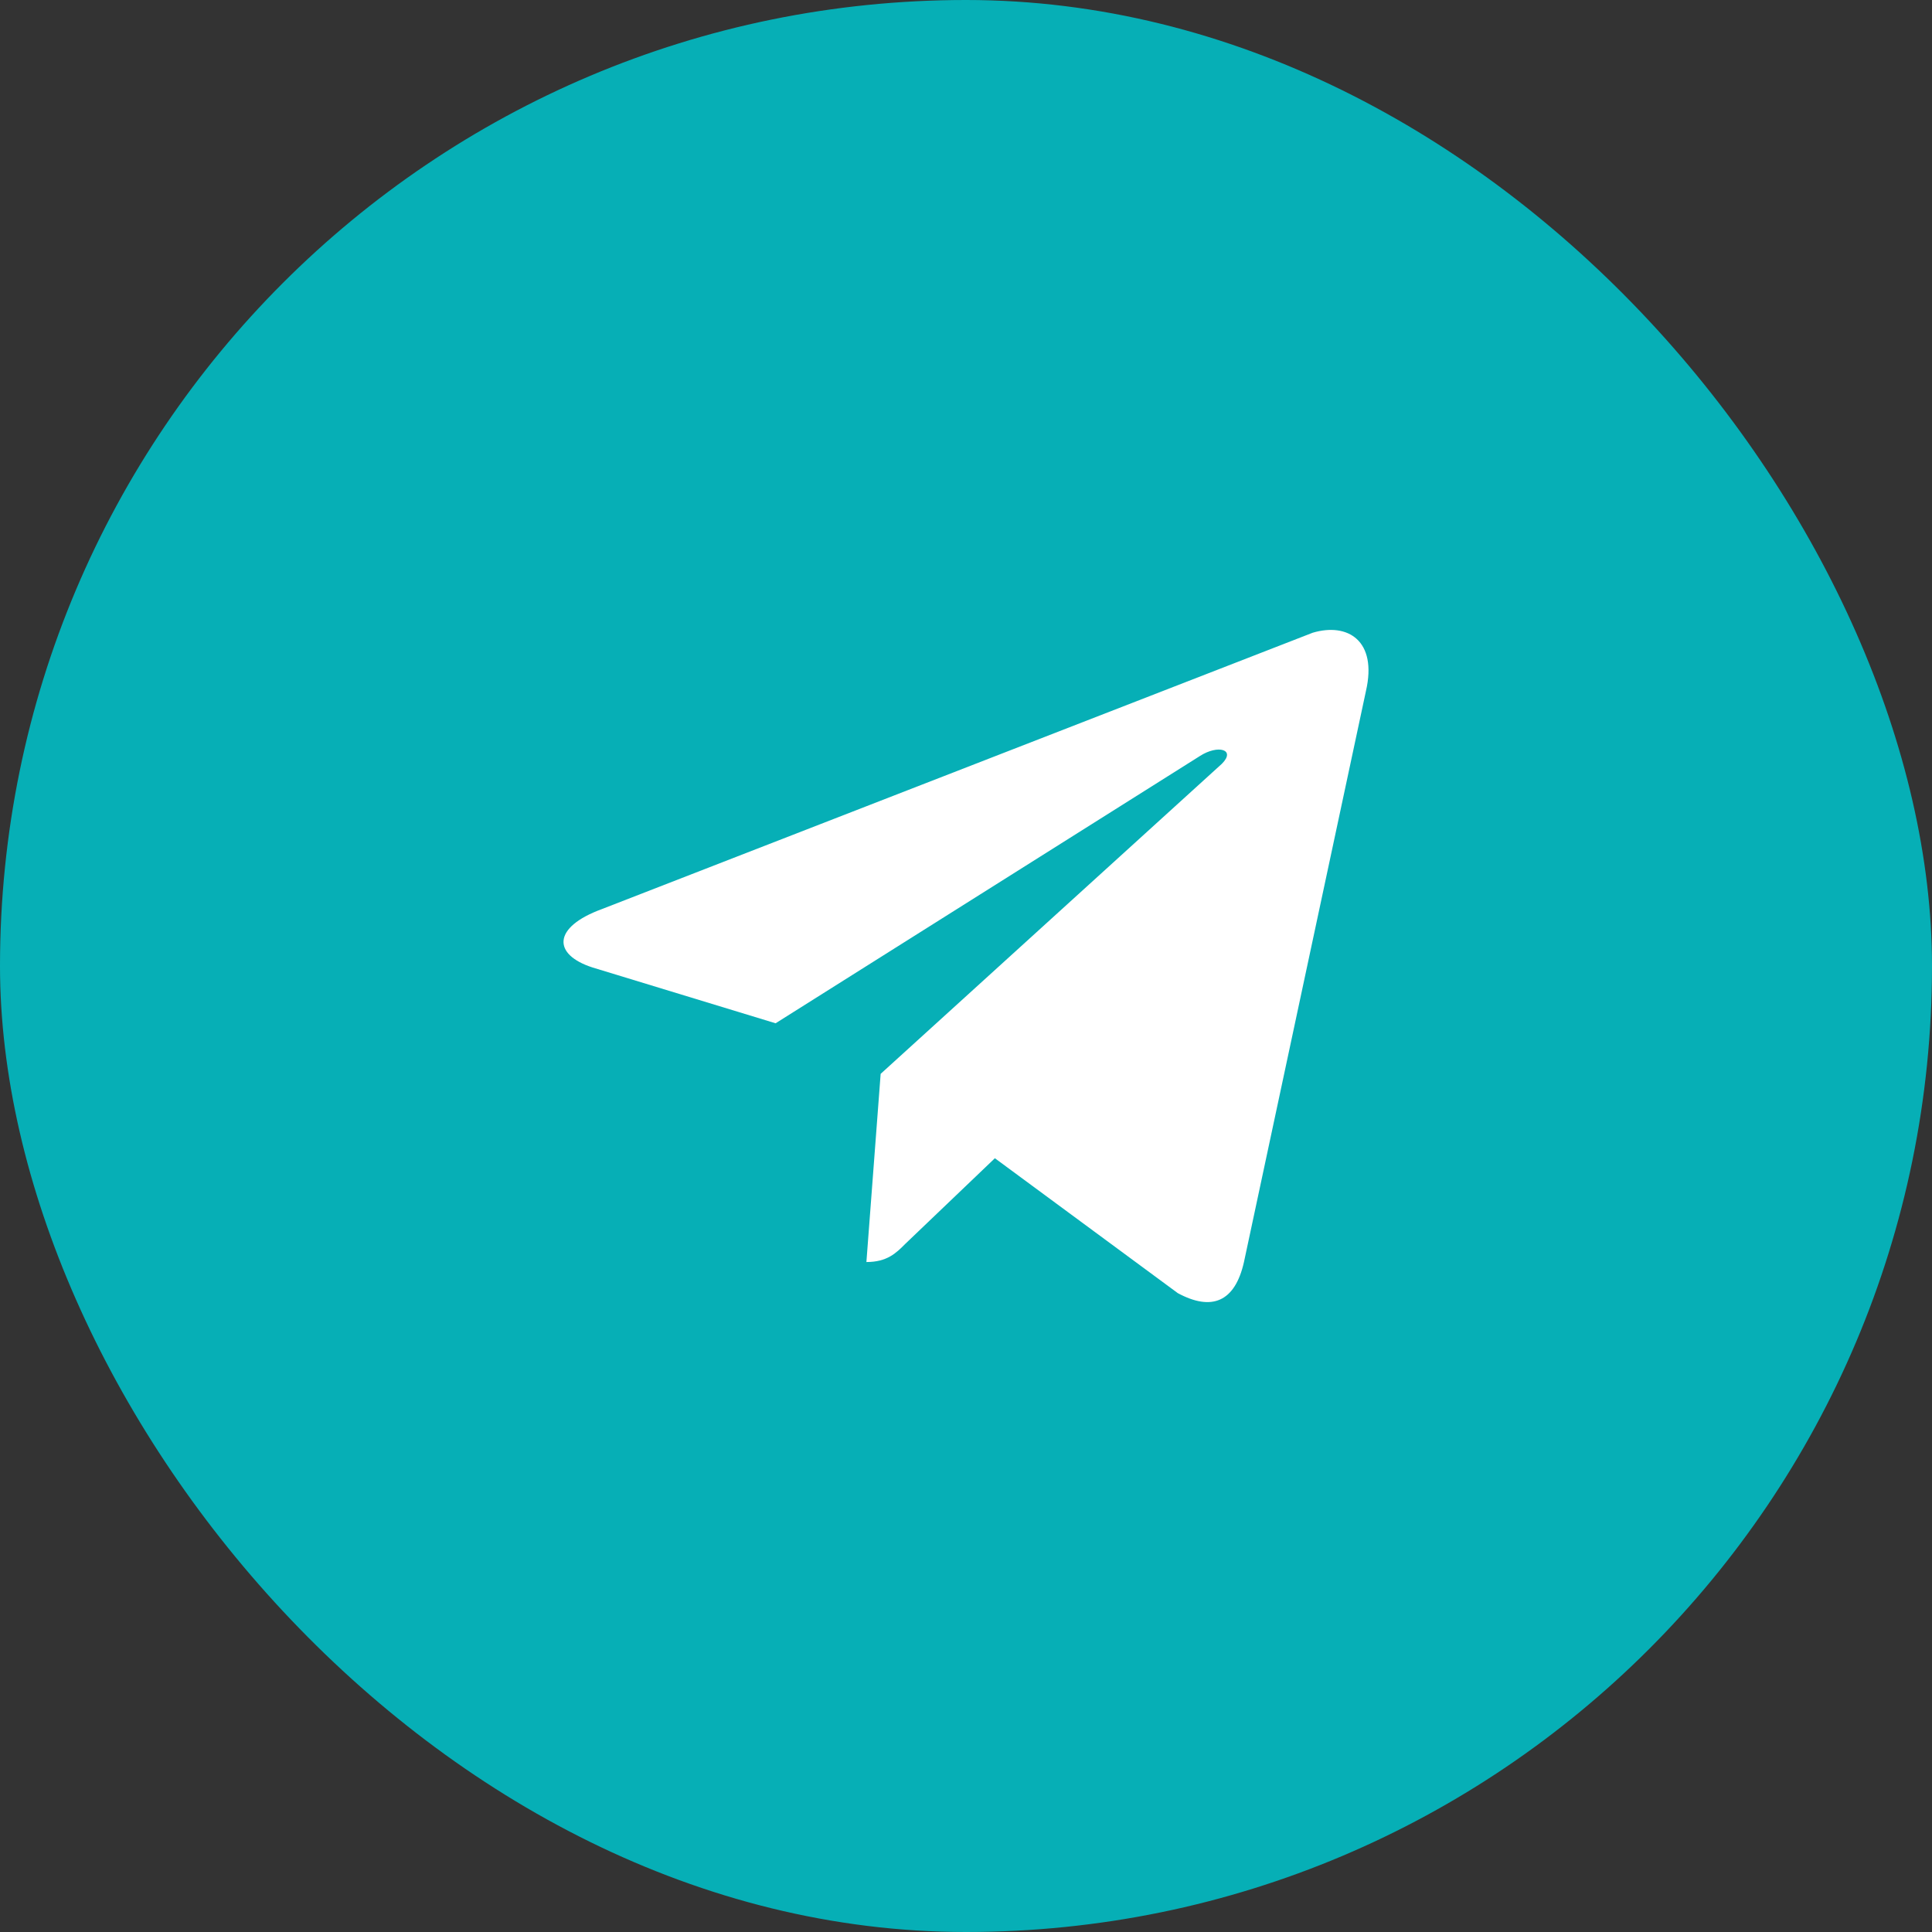 <?xml version="1.0" encoding="UTF-8"?> <svg xmlns="http://www.w3.org/2000/svg" width="40" height="40" viewBox="0 0 40 40" fill="none"><rect x="0" y="0" width="40" height="40" fill="#333333" stroke="none"/><rect width="40" height="40" rx="20" fill="#06AFB6"></rect><path d="M28.28 14.309L25.755 26.129C25.567 26.962 25.083 27.149 24.385 26.773L20.598 23.98L18.743 25.753C18.556 25.941 18.368 26.129 17.938 26.129L18.233 22.233L25.298 15.813C25.593 15.518 25.218 15.41 24.842 15.653L16.058 21.186L12.269 20.031C11.437 19.763 11.437 19.198 12.458 18.823L27.178 13.1C27.903 12.885 28.522 13.262 28.28 14.309Z" fill="white"></path></svg> 